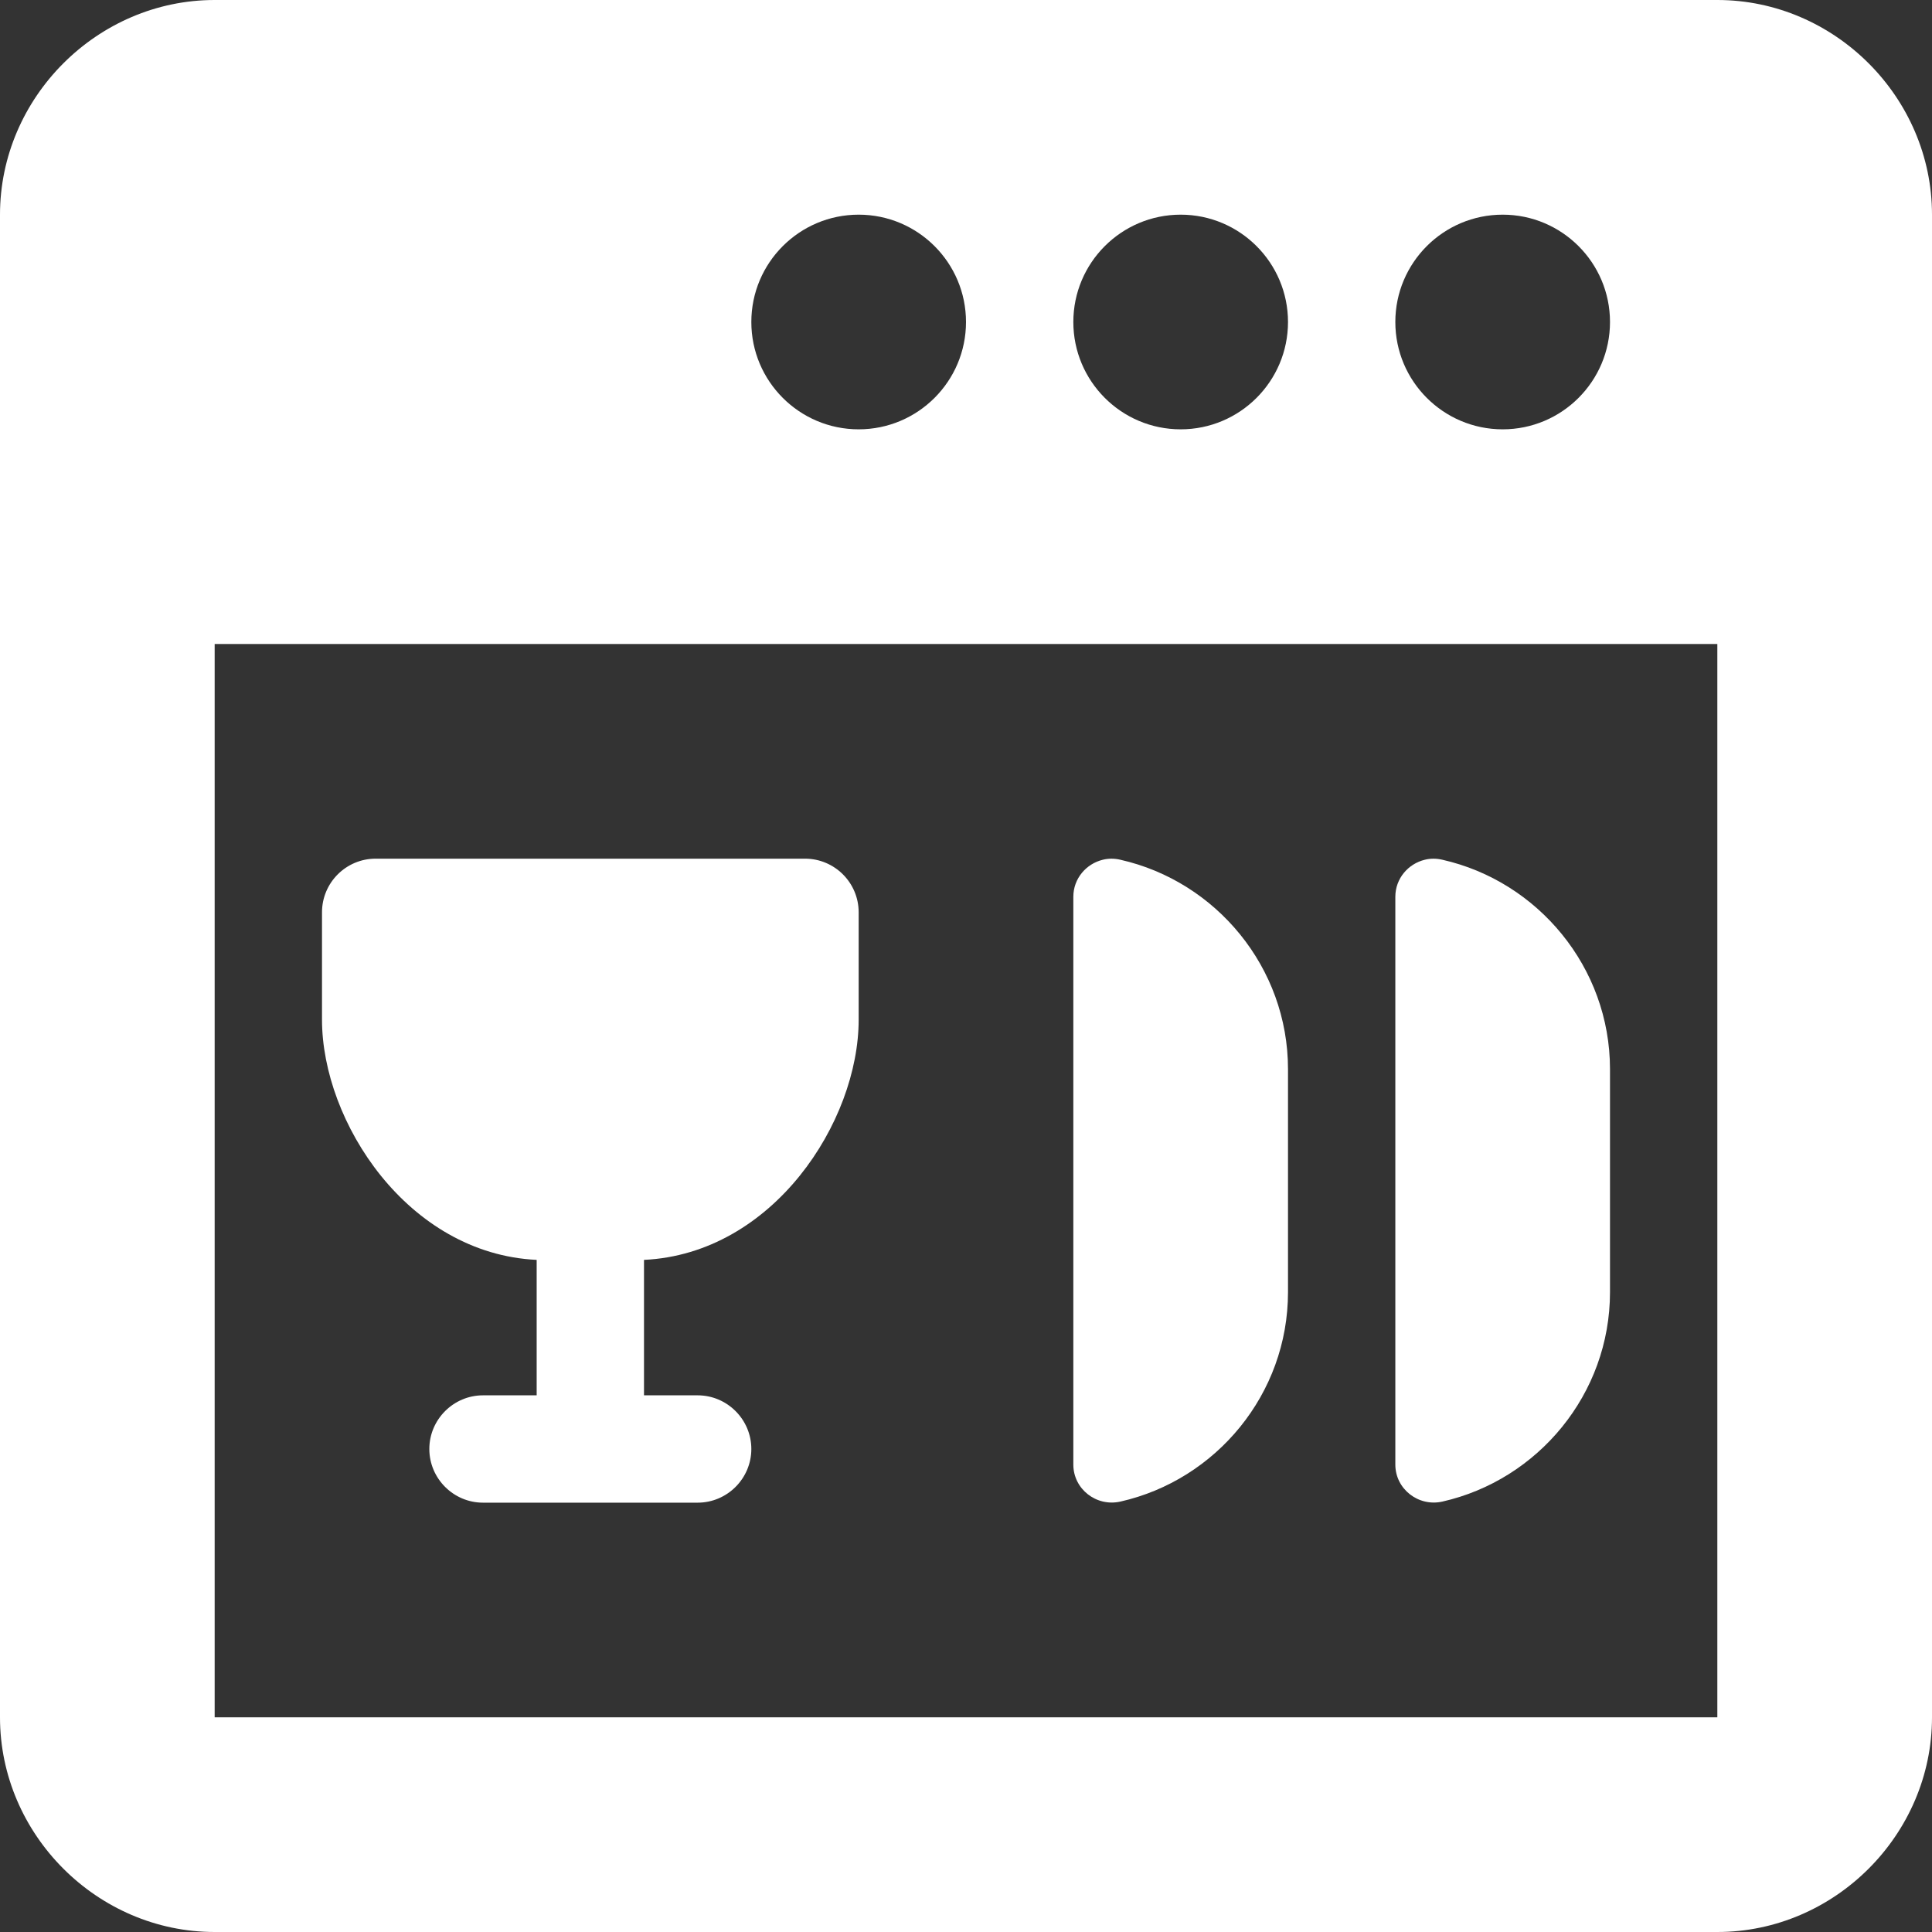 <?xml version="1.0" encoding="UTF-8" standalone="no"?><svg xmlns="http://www.w3.org/2000/svg" xmlns:xlink="http://www.w3.org/1999/xlink" fill="#ffffff" height="18" preserveAspectRatio="xMidYMid meet" version="1" viewBox="3.0 3.0 18.0 18.0" width="18" zoomAndPan="magnify"><rect x="3.0" y="3.0" width="18.0" height="18.0" fill="#333333" stroke="none"/><g id="change1_1"><path d="M 5 3 C 3.907 3 3 3.907 3 5 L 3 19 C 3 20.093 3.907 21 5 21 L 19 21 C 20.093 21 21 20.093 21 19 L 21 5 C 21 3.907 20.093 3 19 3 L 5 3 z M 11 5 C 11.552 5 12 5.448 12 6 C 12 6.552 11.552 7 11 7 C 10.448 7 10 6.552 10 6 C 10 5.448 10.448 5 11 5 z M 14 5 C 14.552 5 15 5.448 15 6 C 15 6.552 14.552 7 14 7 C 13.448 7 13 6.552 13 6 C 13 5.448 13.448 5 14 5 z M 17 5 C 17.552 5 18 5.448 18 6 C 18 6.552 17.552 7 17 7 C 16.448 7 16 6.552 16 6 C 16 5.448 16.448 5 17 5 z M 5 9 L 19 9 L 19 19 L 5 19 L 5 9 z M 6.5 11 C 6.224 11 6 11.224 6 11.5 L 6 12.5 C 6 13.452 6.798 14.681 8 14.738 L 8 16 L 7.5 16 C 7.225 16 7 16.225 7 16.5 C 7 16.775 7.225 17 7.5 17 L 8 17 L 9 17 L 9.5 17 C 9.775 17 10 16.775 10 16.5 C 10 16.225 9.775 16 9.5 16 L 9 16 L 9 14.738 C 10.202 14.681 11 13.452 11 12.5 L 11 11.5 C 11 11.224 10.776 11 10.5 11 L 6.5 11 z M 13.275 11.01 C 13.121 11.047 13 11.184 13 11.355 L 13 16.645 C 13 16.873 13.214 17.04 13.438 16.99 C 14.329 16.789 15 15.989 15 15.039 L 15 12.961 C 15 12.012 14.329 11.211 13.438 11.01 C 13.382 10.997 13.327 10.997 13.275 11.01 z M 16.275 11.01 C 16.121 11.047 16 11.184 16 11.355 L 16 16.645 C 16 16.873 16.215 17.04 16.438 16.99 C 17.328 16.789 18 15.989 18 15.039 L 18 12.961 C 18 12.012 17.328 11.211 16.438 11.01 C 16.382 10.997 16.327 10.997 16.275 11.01 z" fill="inherit"/></g></svg>